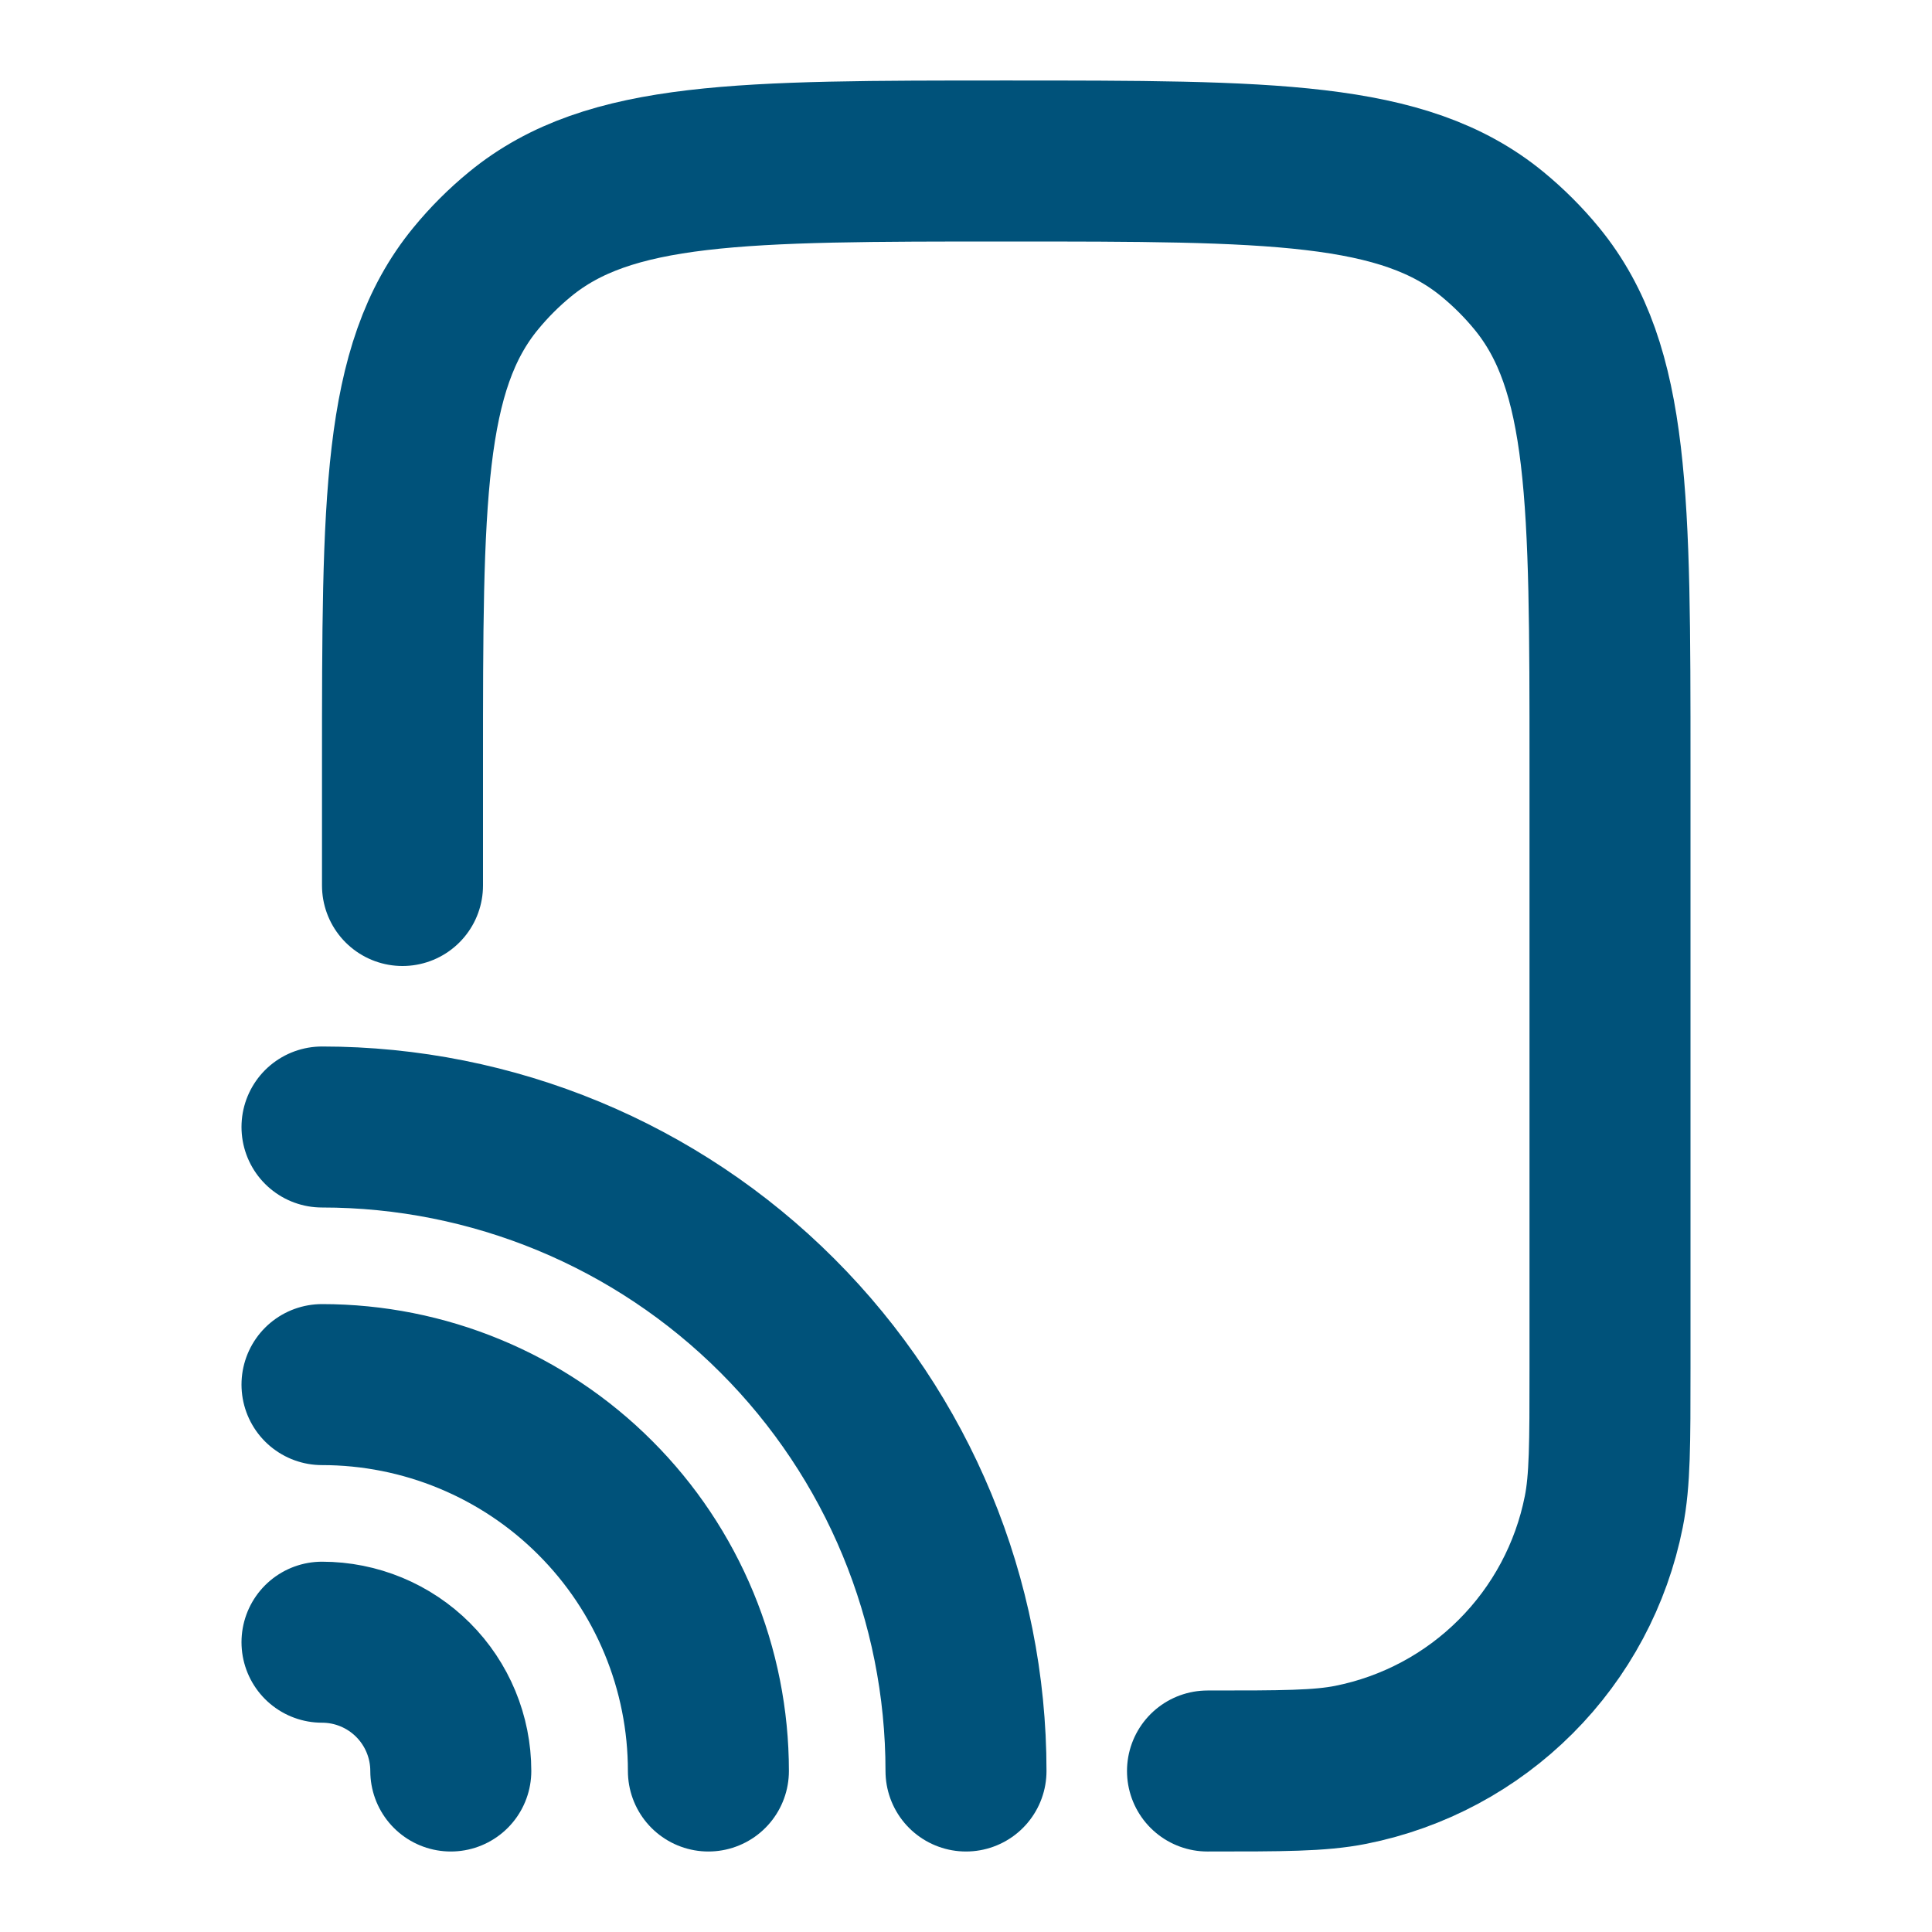<svg width="36" height="36" viewBox="0 0 36 36" fill="none" xmlns="http://www.w3.org/2000/svg">
<path d="M8.4 33C8.4 32.364 8.147 31.753 7.697 31.303C7.247 30.853 6.637 30.6 6 30.6M13.2 33C13.2 32.054 13.014 31.118 12.652 30.245C12.29 29.371 11.76 28.577 11.091 27.909C10.423 27.24 9.629 26.71 8.755 26.348C7.882 25.986 6.946 25.8 6 25.8M18 33C18 29.817 16.736 26.765 14.485 24.515C12.235 22.264 9.183 21 6 21" stroke="#00527A" stroke-width="3" stroke-linecap="round" stroke-linejoin="round"/>
<path d="M7.5 16.5V14.25C7.5 9.319 7.5 6.854 8.862 5.193C9.111 4.889 9.389 4.611 9.693 4.362C11.355 3 13.818 3 18.75 3C23.68 3 26.146 3 27.807 4.362C28.11 4.611 28.389 4.889 28.638 5.193C30 6.855 30 9.318 30 14.25V25.5C30 26.895 30 27.591 29.884 28.17C29.653 29.334 29.082 30.403 28.242 31.242C27.403 32.082 26.334 32.653 25.17 32.885C24.591 33 23.895 33 22.5 33" stroke="#00527A" stroke-width="3" stroke-linecap="round" stroke-linejoin="round"/>
</svg>
